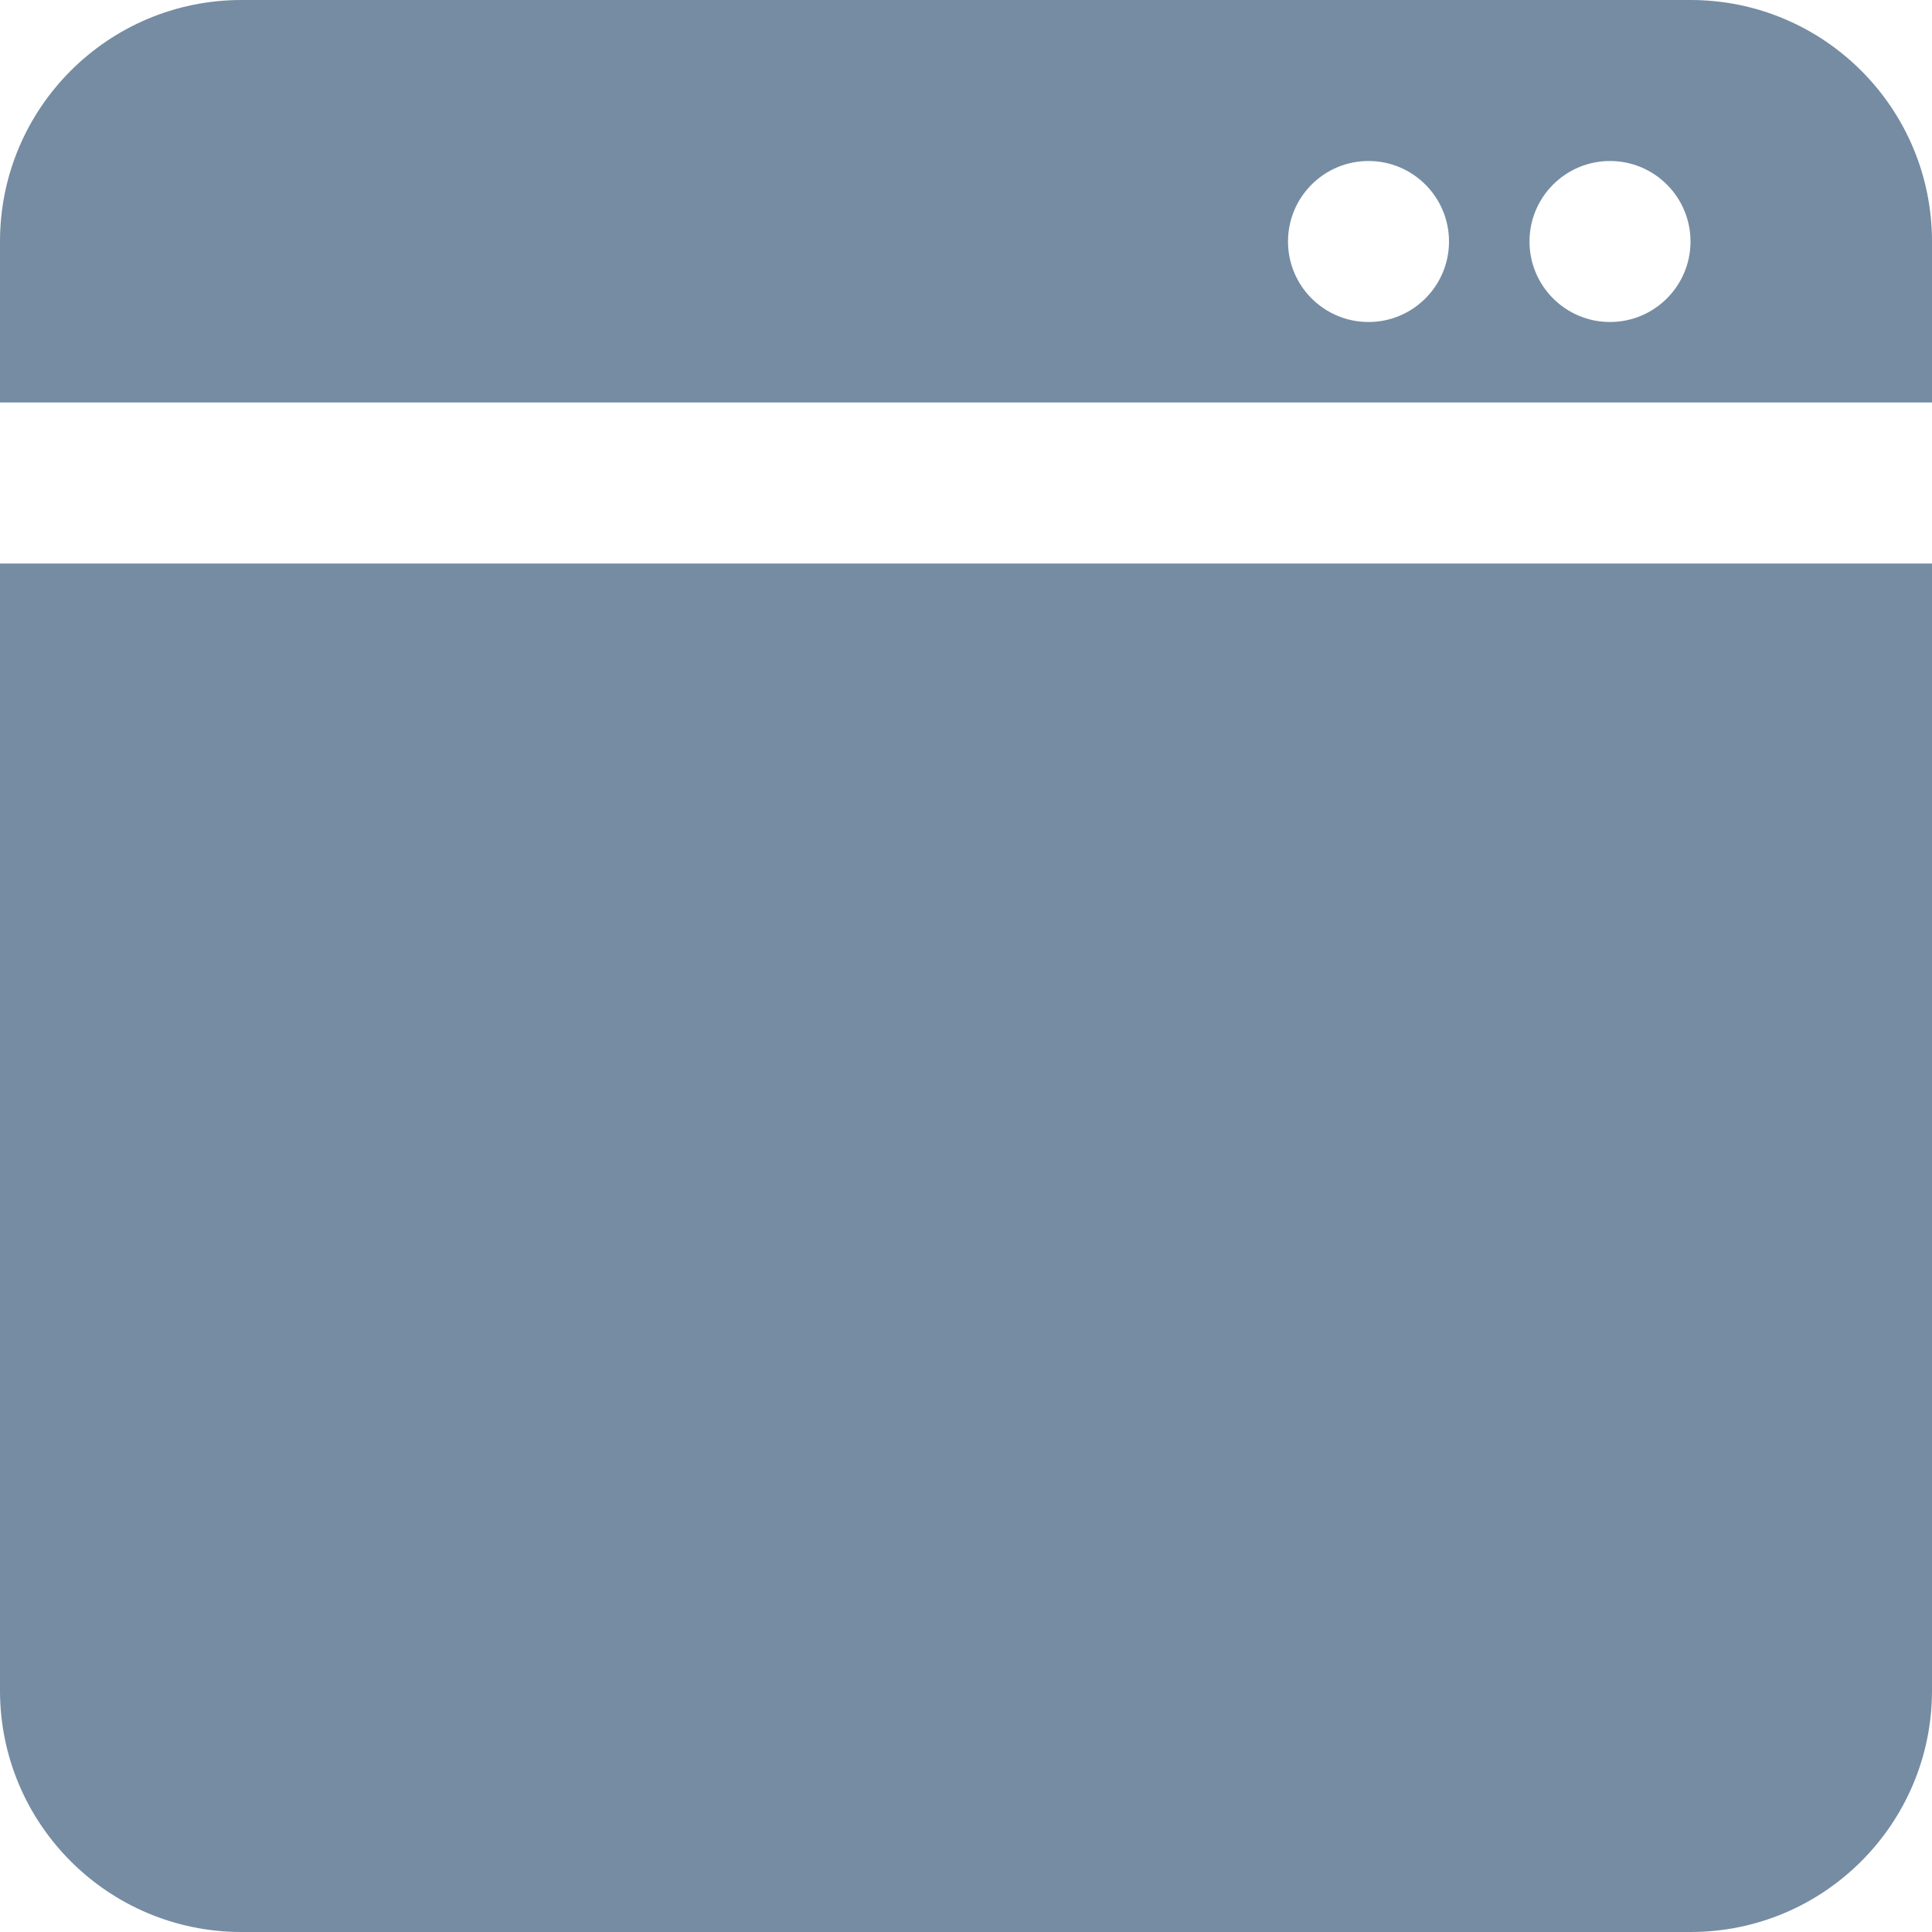 <?xml version="1.0" encoding="utf-8"?>
<svg width="800px" height="800px" viewBox="0 0 24 24" id="meteor-icon-kit__solid-window" fill="none" xmlns="http://www.w3.org/2000/svg"><path fill-rule="evenodd" clip-rule="evenodd" d="M24 5H0V3C0 1.343 1.343 0 3 0H21C22.657 0 24 1.343 24 3V5ZM24 7V21C24 22.657 22.657 24 21 24H3C1.343 24 0 22.657 0 21V7H24ZM17 2C16.448 2 16 2.448 16 3C16 3.552 16.448 4 17 4C17.552 4 18 3.552 18 3C18 2.448 17.552 2 17 2ZM20 2C19.448 2 19 2.448 19 3C19 3.552 19.448 4 20 4C20.552 4 21 3.552 21 3C21 2.448 20.552 2 20 2Z" fill="#758CA3"/></svg>